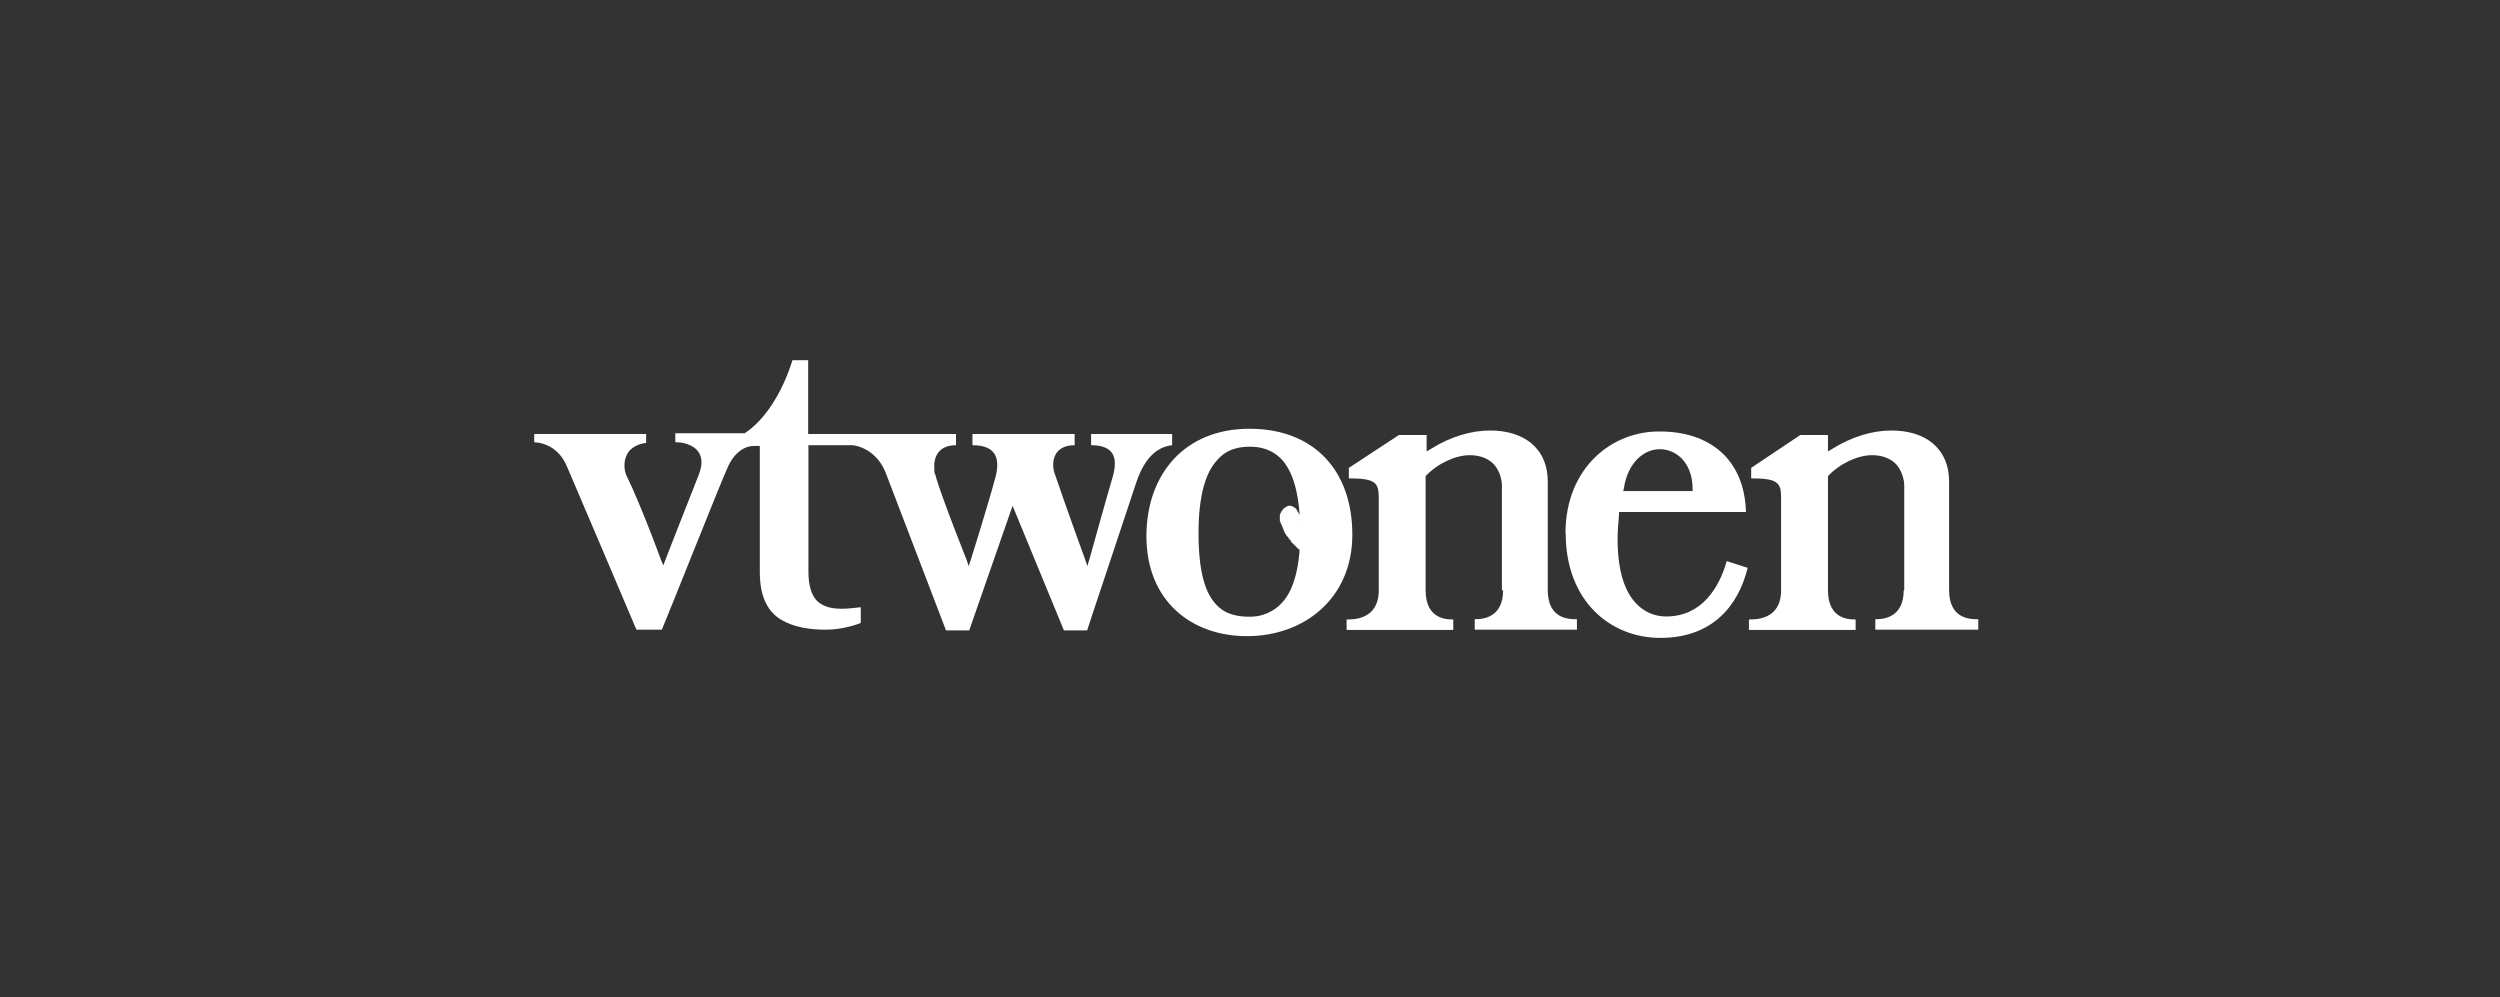 <?xml version="1.0" encoding="UTF-8"?><svg id="Laag_1" xmlns="http://www.w3.org/2000/svg" viewBox="0 0 100.29 40"><rect x="0" y="0" width="100.29" height="40" fill="#333333" stroke="none"/><path d="m62.81,21.4c0,2.69,1.77,4.19,3.8,4.19s3.11-1.23,3.5-2.81l-.84-.27c-.3,1.05-.99,2.22-2.43,2.22-.63,0-1.14-.33-1.47-.87-.33-.54-.48-1.32-.48-2.24,0-.3.03-.63.06-.99v-.09h5.09c-.06-2.18-1.53-3.23-3.44-3.23-1.89-.03-3.8,1.41-3.8,4.1m2.31-1.68l.03-.12c.15-1.05.81-1.59,1.44-1.59.69,0,1.32.57,1.32,1.59v.09h-2.78v.03Z" style="fill:#fff; stroke-width:0px;"/><path d="m60.3,23.67c0,1.2-.96,1.17-1.14,1.17v.42h4.1v-.42c-.27,0-1.17.03-1.17-1.17v-4.34c0-1.38-.99-2.06-2.31-2.06-.75,0-1.59.24-2.4.75l-.15.09v-.66h-1.11l-2.01,1.32v.42c1.08,0,1.2.18,1.2.78v3.71c0,1.2-1.05,1.17-1.29,1.17v.42h4.28v-.42c-.21,0-1.11.03-1.11-1.17v-4.58c.48-.51,1.2-.84,1.77-.84.33,0,.66.09.9.3s.42.63.39,1.05v4.07h.03,0Z" style="fill:#fff; stroke-width:0px;"/><path d="m76.37,23.67c0,1.2-.96,1.17-1.14,1.17v.42h4.13v-.42c-.27,0-1.17.03-1.17-1.17v-4.34c0-1.38-.99-2.06-2.31-2.06-.75,0-1.59.24-2.4.75l-.15.09v-.66h-1.11l-1.97,1.32v.42c1.08,0,1.2.18,1.2.78v3.71c0,1.2-1.05,1.17-1.29,1.17v.42h4.28v-.42c-.21,0-1.11.03-1.11-1.17v-4.58c.48-.51,1.2-.84,1.77-.84.33,0,.66.09.9.3s.42.63.39,1.05v4.07h-.03Z" style="fill:#fff; stroke-width:0px;"/><path d="m43.77,17.41v.45c.93,0,1.08.51.87,1.26-.3,1.02-.93,3.29-.93,3.29l-.09.3-.09-.27s-.72-1.97-1.23-3.47c-.12-.36-.09-1.11.81-1.11v-.45h-4.1v.45c.96,0,1.11.54.93,1.26-.27,1.02-.99,3.32-.99,3.32l-.09.27-.09-.27s-.96-2.4-1.23-3.32c0-.03,0-.06-.03-.09-.03-.06-.03-.18-.03-.24-.03-.39.12-.93.87-.93v-.45h-5.93v-2.96h-.63c-.42,1.35-1.14,2.43-1.92,2.93h-2.78v.36c.33,0,.57.09.75.21.21.15.3.36.3.6,0,.18-.06.39-.15.6-.36.9-1.29,3.29-1.29,3.29l-.09.24-.09-.21s-.78-2.15-1.41-3.44c-.03-.09-.06-.21-.06-.36,0-.21.06-.42.21-.6.15-.15.36-.27.66-.3v-.36h-4.49v.33c.48.03,1.02.27,1.32.99.27.63,2.52,5.9,2.78,6.53h1.02c.27-.63,2.36-5.9,2.61-6.44.24-.6.66-.93,1.08-.93h.24v5.06c0,1.05.36,1.62.87,1.92s1.17.39,1.77.39c.69,0,1.26-.21,1.41-.27v-.63c-.27.03-.54.06-.75.06-.39,0-.72-.06-.99-.3-.24-.24-.36-.63-.36-1.2v-5.06h1.77c.51.06,1.05.42,1.32,1.08.24.63,2.18,5.69,2.43,6.35h.93l1.74-5,2.06,5h.93c.15-.48,1.11-3.32,1.97-5.93.18-.54.57-1.41,1.44-1.5v-.45h-3.23,0Z" style="fill:#fff; stroke-width:0px;"/><path d="m45.99,21.51c0,2.57,1.77,4.01,4.04,4.01s4.22-1.5,4.22-4.07-1.53-4.25-4.13-4.25-4.13,1.83-4.13,4.31m4.16,3.23h0c-.45,0-.99-.06-1.38-.51-.42-.45-.69-1.29-.69-2.84s.3-2.43.72-2.9c.42-.51.96-.57,1.35-.57s.9.09,1.32.57c.42.51.69,1.38.69,2.9s-.33,2.4-.78,2.84c-.45.45-.96.51-1.23.51" style="fill:#fff; stroke-width:0px;"/><path d="m52.09,20.92s.03-.09.03-.12c0-.06.03-.09.03-.15.03-.06.06-.09.09-.15l.09-.09.03-.03s.06-.06.12-.06c.03,0,.06-.03.06-.03.03-.03.06-.03.12-.03h.21c.06.03.12.09.15.15.03.03.06.09.06.15v.15s0,.06-.03.06c-.03.06-.03.12-.06.15-.03.09-.06.15-.09.21,0,0,0,.03-.03.03v.03s-.03.03-.03.06c0,0,0,.03-.03.03-.03.03-.03.06-.06.09-.03.03-.03.06-.06.09l-.06.06-.06.06-.03.03h0s-.03.03-.03.06h0l-.03.03-.03.03-.06.06-.03.03-.03.03h0s-.03.03-.06.06l-.03.03-.03.03-.06.06-.03.03-.03-.03-.06-.06-.03-.03-.09-.09-.03-.03-.03-.03s-.03-.03-.03-.03l-.03-.03v-.03l-.03-.03s-.06-.06-.09-.12l-.03-.03s-.06-.06-.06-.09c-.03-.03-.03-.06-.06-.09v-.03s-.03-.03-.03-.06c-.03-.06-.03-.09-.06-.15s-.06-.12-.09-.21v-.21c0-.06.03-.09.06-.15s.06-.09.09-.12l.03-.03s.09-.06.15-.09h.12c.06.03.09.03.12.06.06.03.12.09.15.18.03.03.03.06.06.09.03.03.03.09.03.12-.06.12-.06.15-.06.18" style="fill:#fff; stroke-width:0px;"/></svg>
